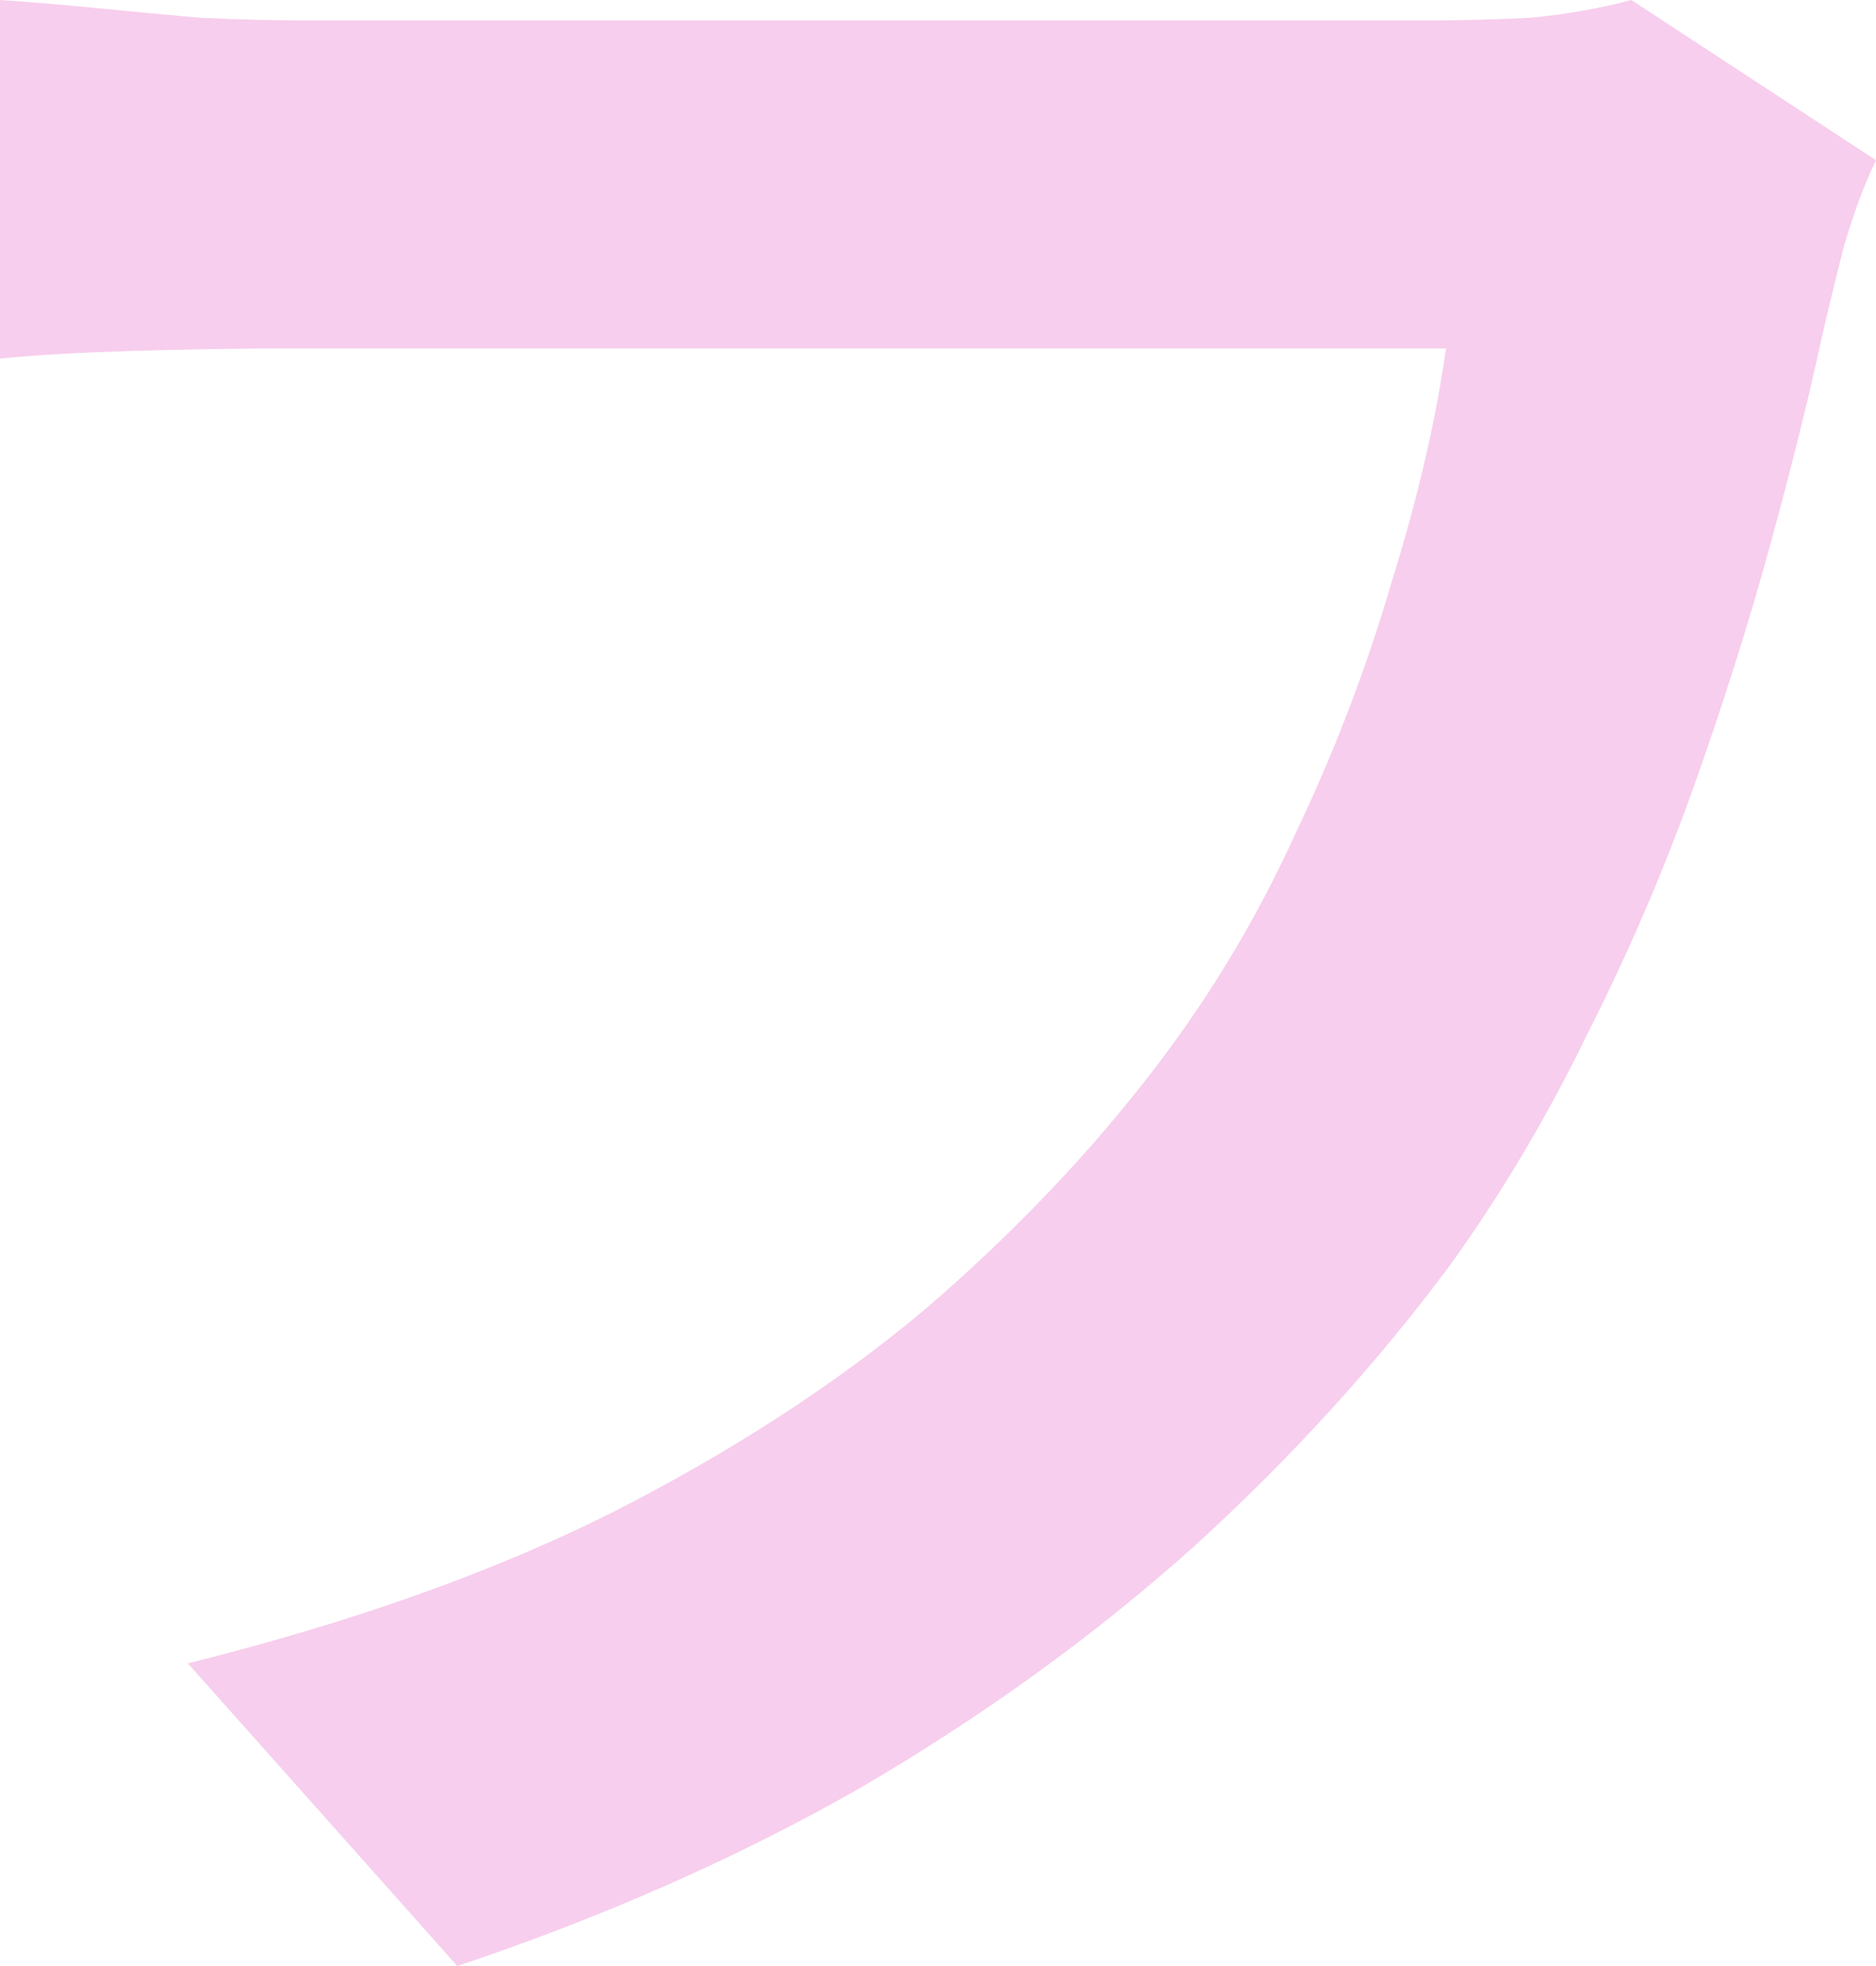 <svg width="21" height="22" viewBox="0 0 21 22" fill="none" xmlns="http://www.w3.org/2000/svg">
<path d="M21 1.793C20.871 2.059 20.751 2.381 20.64 2.761C20.548 3.121 20.465 3.463 20.391 3.785C20.244 4.468 20.05 5.246 19.81 6.119C19.57 6.992 19.285 7.893 18.953 8.823C18.621 9.752 18.224 10.673 17.763 11.583C17.32 12.494 16.813 13.348 16.241 14.145C15.411 15.264 14.443 16.327 13.336 17.332C12.229 18.319 10.993 19.211 9.628 20.008C8.264 20.786 6.76 21.45 5.119 22L2.103 18.613C3.929 18.158 5.506 17.598 6.834 16.934C8.181 16.251 9.352 15.492 10.348 14.657C11.344 13.803 12.211 12.893 12.949 11.925C13.557 11.128 14.074 10.265 14.498 9.335C14.941 8.405 15.3 7.466 15.577 6.517C15.872 5.569 16.075 4.696 16.186 3.899C15.909 3.899 15.448 3.899 14.802 3.899C14.175 3.899 13.428 3.899 12.561 3.899C11.713 3.899 10.818 3.899 9.877 3.899C8.955 3.899 8.061 3.899 7.194 3.899C6.327 3.899 5.543 3.899 4.842 3.899C4.159 3.899 3.643 3.899 3.292 3.899C2.665 3.899 2.047 3.909 1.439 3.928C0.848 3.947 0.369 3.975 0 4.013V0C0.295 0.019 0.636 0.047 1.024 0.085C1.411 0.123 1.817 0.161 2.241 0.199C2.665 0.218 3.025 0.228 3.32 0.228C3.597 0.228 4.012 0.228 4.565 0.228C5.119 0.228 5.755 0.228 6.474 0.228C7.194 0.228 7.941 0.228 8.715 0.228C9.509 0.228 10.293 0.228 11.067 0.228C11.842 0.228 12.57 0.228 13.253 0.228C13.935 0.228 14.526 0.228 15.024 0.228C15.54 0.228 15.9 0.228 16.103 0.228C16.379 0.228 16.721 0.218 17.127 0.199C17.532 0.161 17.91 0.095 18.261 0L21 1.793Z" fill="#F19EDC" fill-opacity="0.5"/>
</svg>
